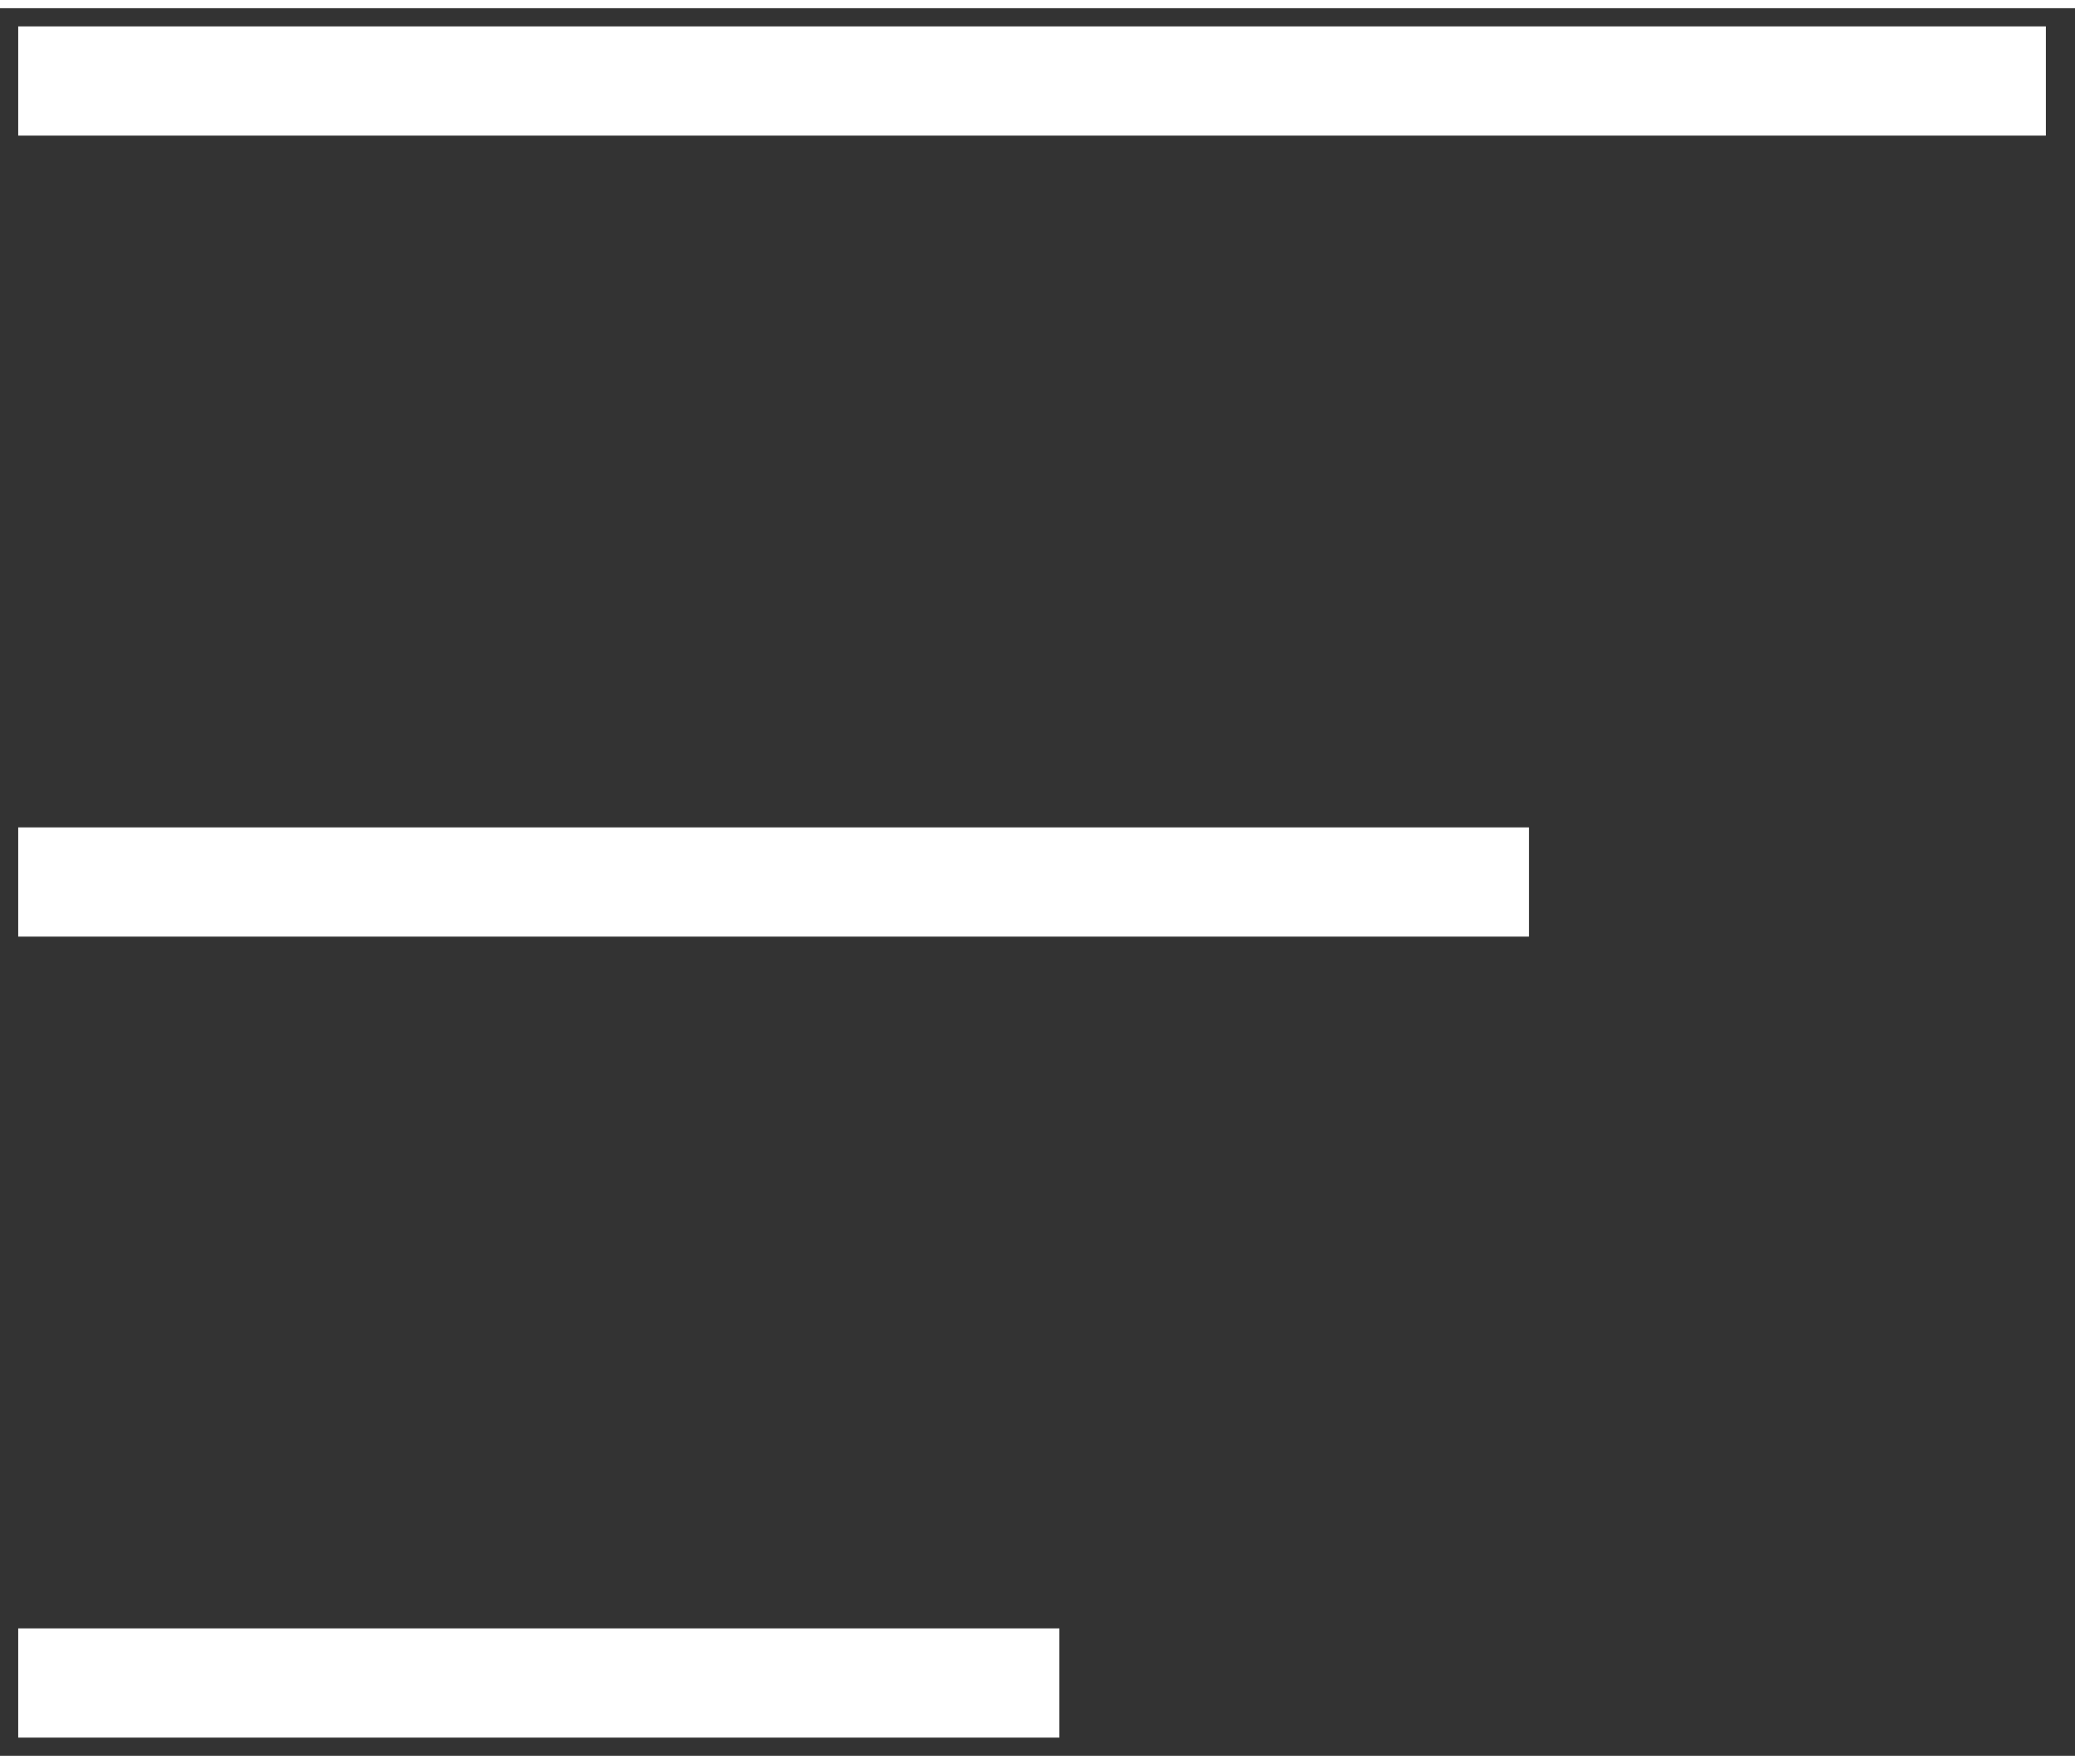 <svg xmlns="http://www.w3.org/2000/svg" xmlns:xlink="http://www.w3.org/1999/xlink" width="20px" height="17px" viewBox="0 0 57 48"><rect x="0" y="0" width="57" height="48" fill="#333333" stroke="none"/><title>Menu</title><desc>Created with Sketch.</desc><defs></defs><g id="Page-1" stroke="none" stroke-width="1" fill="none" fill-rule="evenodd"><g id="Menu"><g id="Group" transform="translate(0, 44)"><path d="M29.1,2 L0.5,2" id="Shape" fill="#868687"></path><rect id="Rectangle-path" fill="#ffffff" x="0.5" y="0.5" width="28.6" height="3"></rect></g><g id="Group"><path d="M56.2,2 L0.5,2" id="Shape" fill="#868687"></path><rect id="Rectangle-path" fill="#ffffff" x="0.5" y="0.5" width="55.7" height="3"></rect></g><g id="Group" transform="translate(0, 22)"><path d="M42,2 L0.5,2" id="Shape" fill="#868687"></path><rect id="Rectangle-path" fill="#ffffff" x="0.5" y="0.5" width="41.5" height="3"></rect></g></g></g></svg>